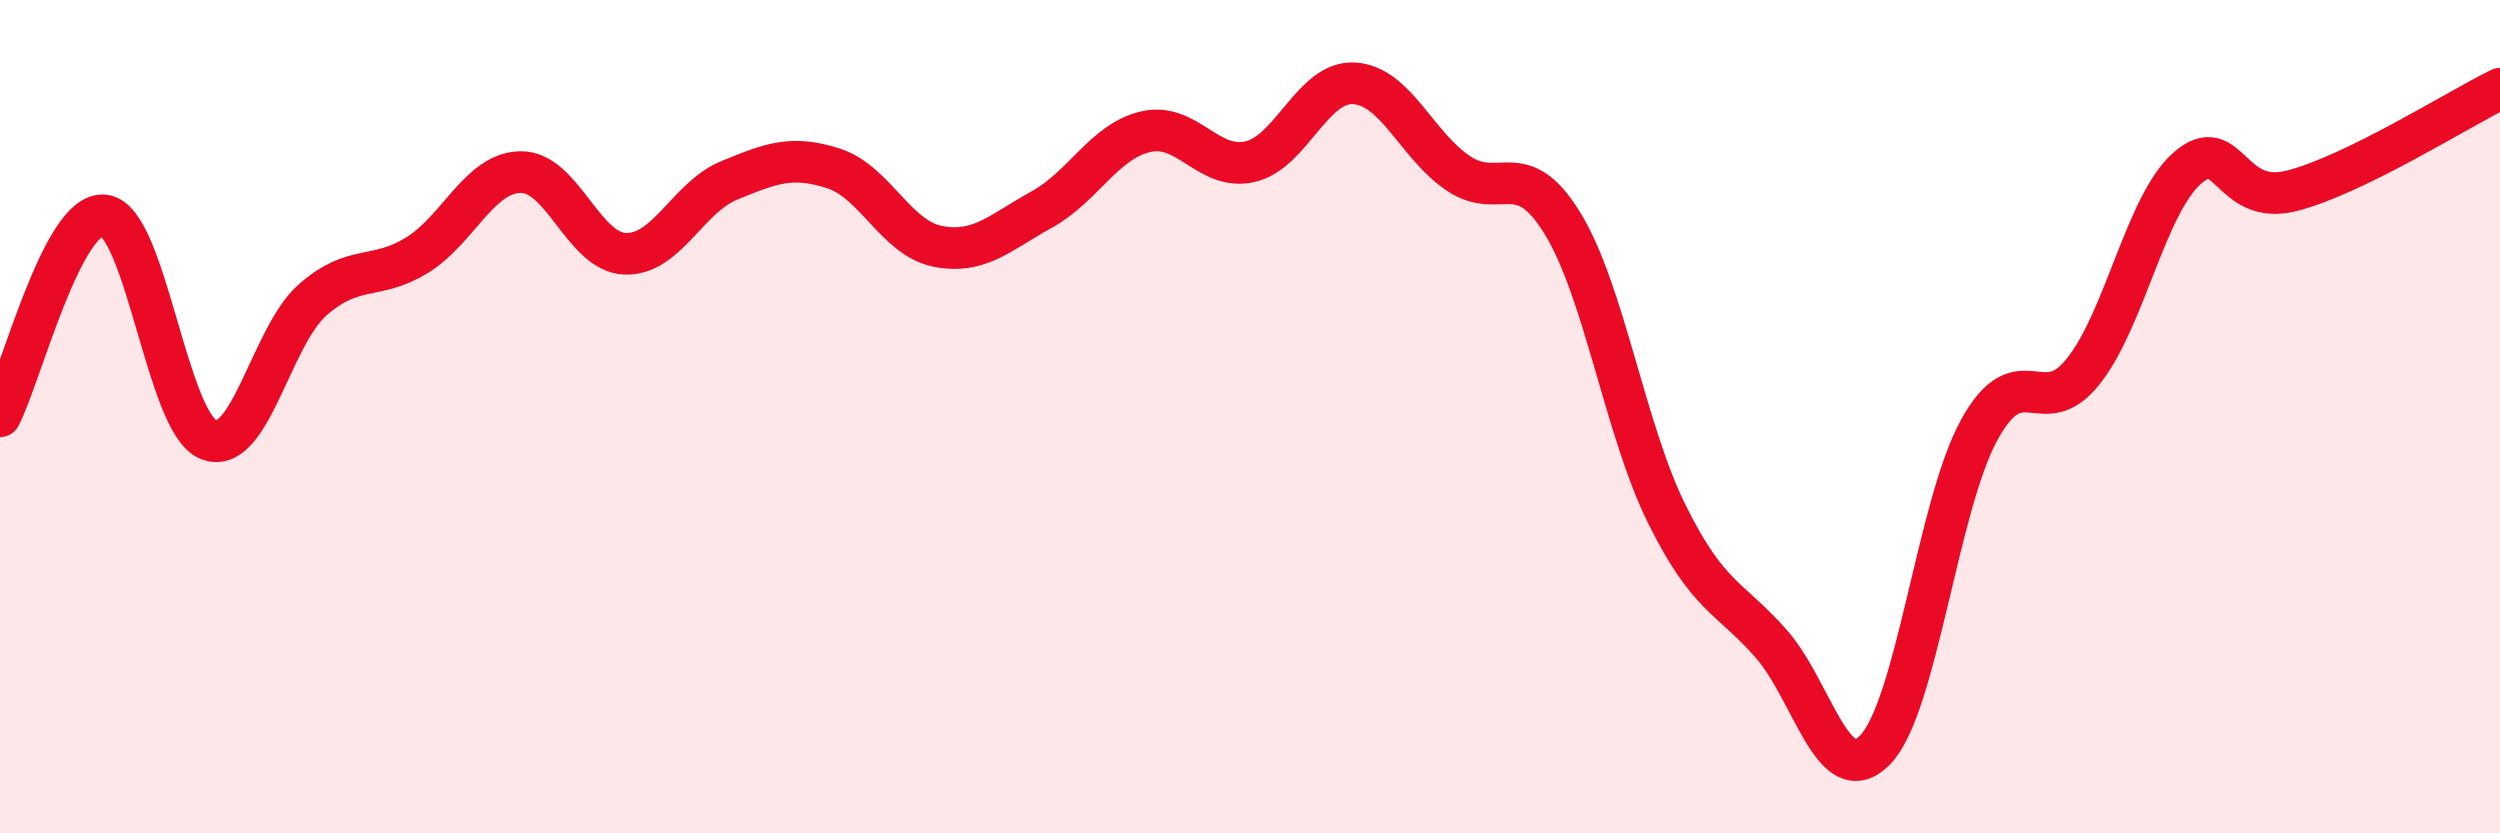 
    <svg width="60" height="20" viewBox="0 0 60 20" xmlns="http://www.w3.org/2000/svg">
      <path
        d="M 0,9.99 C 0.5,9.03 1.5,5.06 2.5,5.17 C 3.5,5.28 4,10.14 5,10.55 C 6,10.96 6.5,8.08 7.5,7.2 C 8.5,6.32 9,6.74 10,6.13 C 11,5.52 11.5,4.14 12.5,4.13 C 13.5,4.12 14,6.05 15,6.09 C 16,6.13 16.5,4.74 17.5,4.33 C 18.5,3.92 19,3.72 20,4.04 C 21,4.36 21.5,5.71 22.5,5.91 C 23.5,6.11 24,5.58 25,5.03 C 26,4.48 26.5,3.39 27.5,3.16 C 28.5,2.93 29,4.11 30,3.88 C 31,3.65 31.5,1.94 32.5,2 C 33.5,2.06 34,3.49 35,4.16 C 36,4.83 36.5,3.73 37.5,5.36 C 38.5,6.99 39,10.31 40,12.33 C 41,14.35 41.5,14.31 42.5,15.44 C 43.5,16.57 44,19.02 45,18 C 46,16.98 46.5,12.14 47.5,10.32 C 48.5,8.5 49,10.17 50,8.91 C 51,7.65 51.5,4.9 52.5,4.03 C 53.5,3.16 53.5,4.96 55,4.58 C 56.5,4.2 59,2.62 60,2.13L60 20L0 20Z"
        fill="#EB0A25"
        opacity="0.1"
        stroke-linecap="round"
        stroke-linejoin="round"
      />
      <path
        d="M 0,9.99 C 0.5,9.03 1.5,5.06 2.5,5.17 C 3.5,5.28 4,10.14 5,10.55 C 6,10.96 6.5,8.08 7.5,7.2 C 8.5,6.32 9,6.74 10,6.13 C 11,5.52 11.5,4.14 12.5,4.13 C 13.5,4.12 14,6.05 15,6.09 C 16,6.13 16.5,4.74 17.5,4.33 C 18.5,3.92 19,3.72 20,4.04 C 21,4.36 21.5,5.71 22.5,5.91 C 23.5,6.11 24,5.58 25,5.03 C 26,4.48 26.5,3.39 27.5,3.16 C 28.5,2.93 29,4.11 30,3.88 C 31,3.65 31.5,1.94 32.5,2 C 33.5,2.06 34,3.49 35,4.16 C 36,4.83 36.5,3.73 37.5,5.36 C 38.5,6.99 39,10.31 40,12.33 C 41,14.35 41.5,14.31 42.5,15.44 C 43.5,16.57 44,19.02 45,18 C 46,16.98 46.5,12.14 47.5,10.32 C 48.5,8.5 49,10.17 50,8.91 C 51,7.65 51.5,4.9 52.5,4.03 C 53.5,3.16 53.5,4.96 55,4.58 C 56.5,4.2 59,2.62 60,2.13"
        stroke="#EB0A25"
        stroke-width="1"
        fill="none"
        stroke-linecap="round"
        stroke-linejoin="round"
      />
    </svg>
  